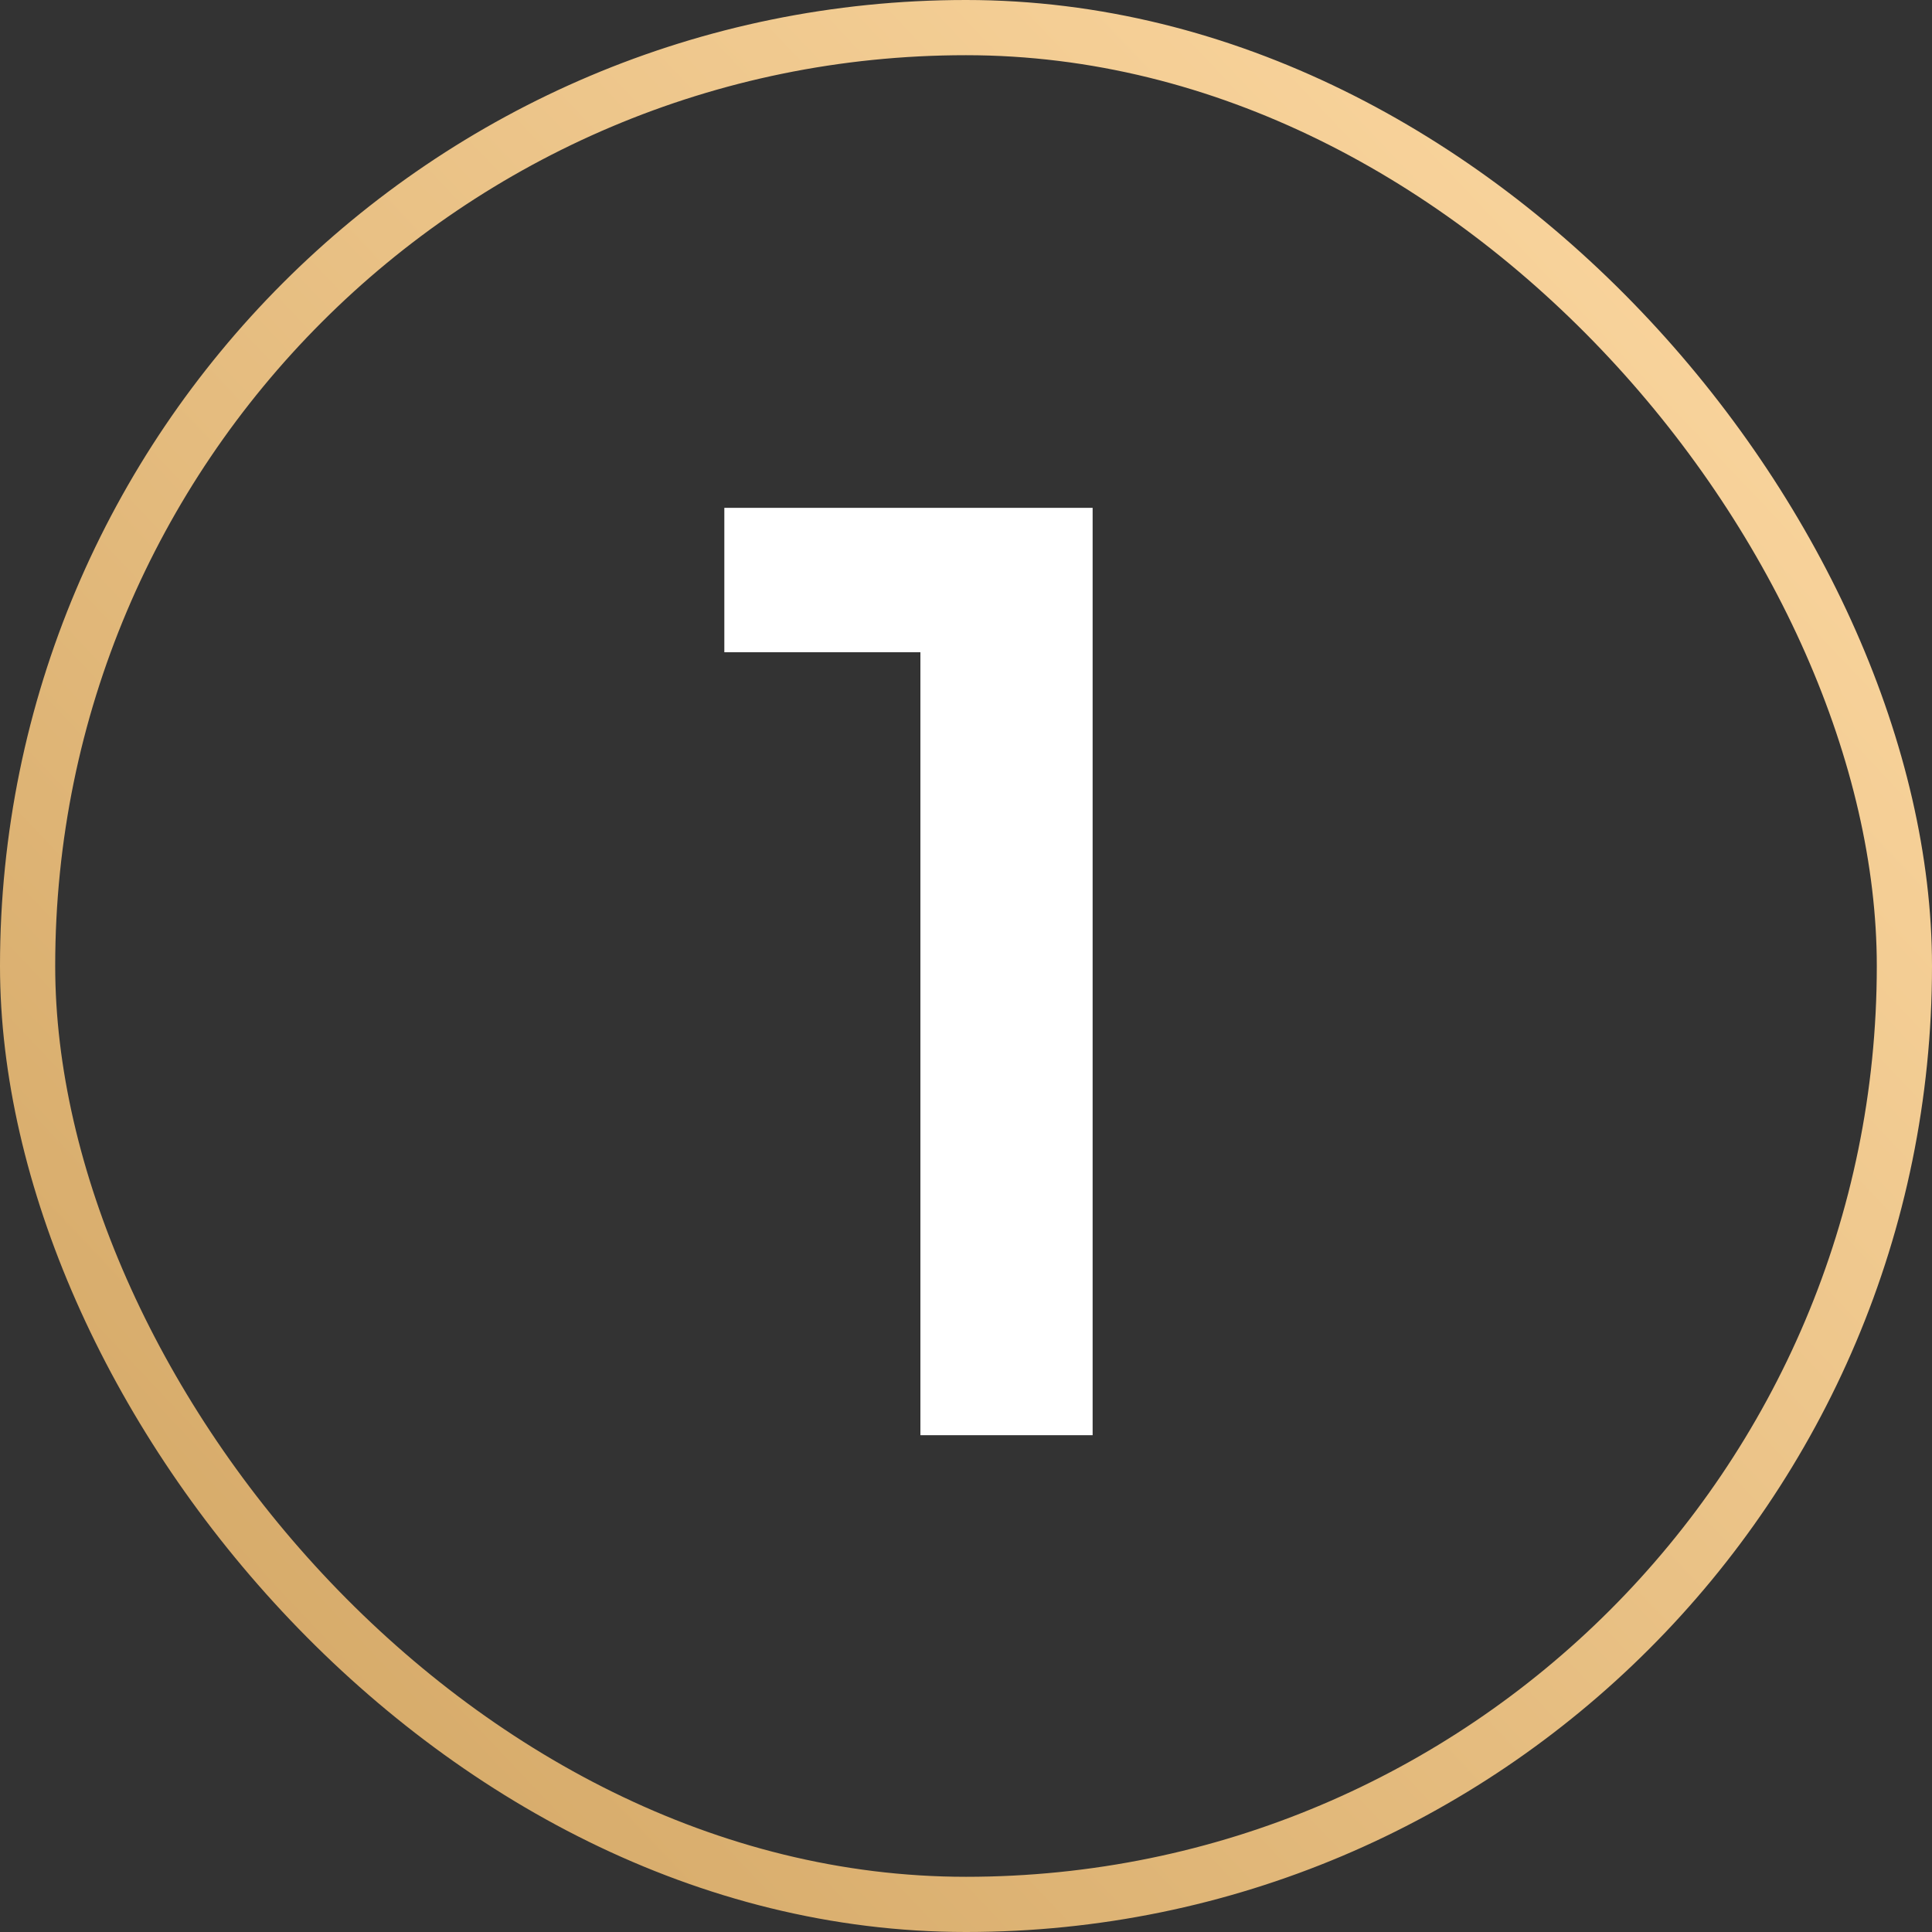 <?xml version="1.0" encoding="UTF-8"?> <svg xmlns="http://www.w3.org/2000/svg" width="35" height="35" viewBox="0 0 35 35" fill="none"><rect x="0" y="0" width="35" height="35" fill="#333333" stroke="none"/><rect x="0.5" y="0.5" width="34" height="34" rx="17" stroke="url(#paint0_linear_34_10)"></rect><path d="M19.794 9.2V26H16.674V11.816H13.122V9.2H19.794Z" fill="white"></path><defs><linearGradient id="paint0_linear_34_10" x1="35" y1="-3.30806e-06" x2="-2" y2="35" gradientUnits="userSpaceOnUse"><stop stop-color="#FFDBA5"></stop><stop offset="1" stop-color="#CFA25F"></stop></linearGradient></defs></svg> 